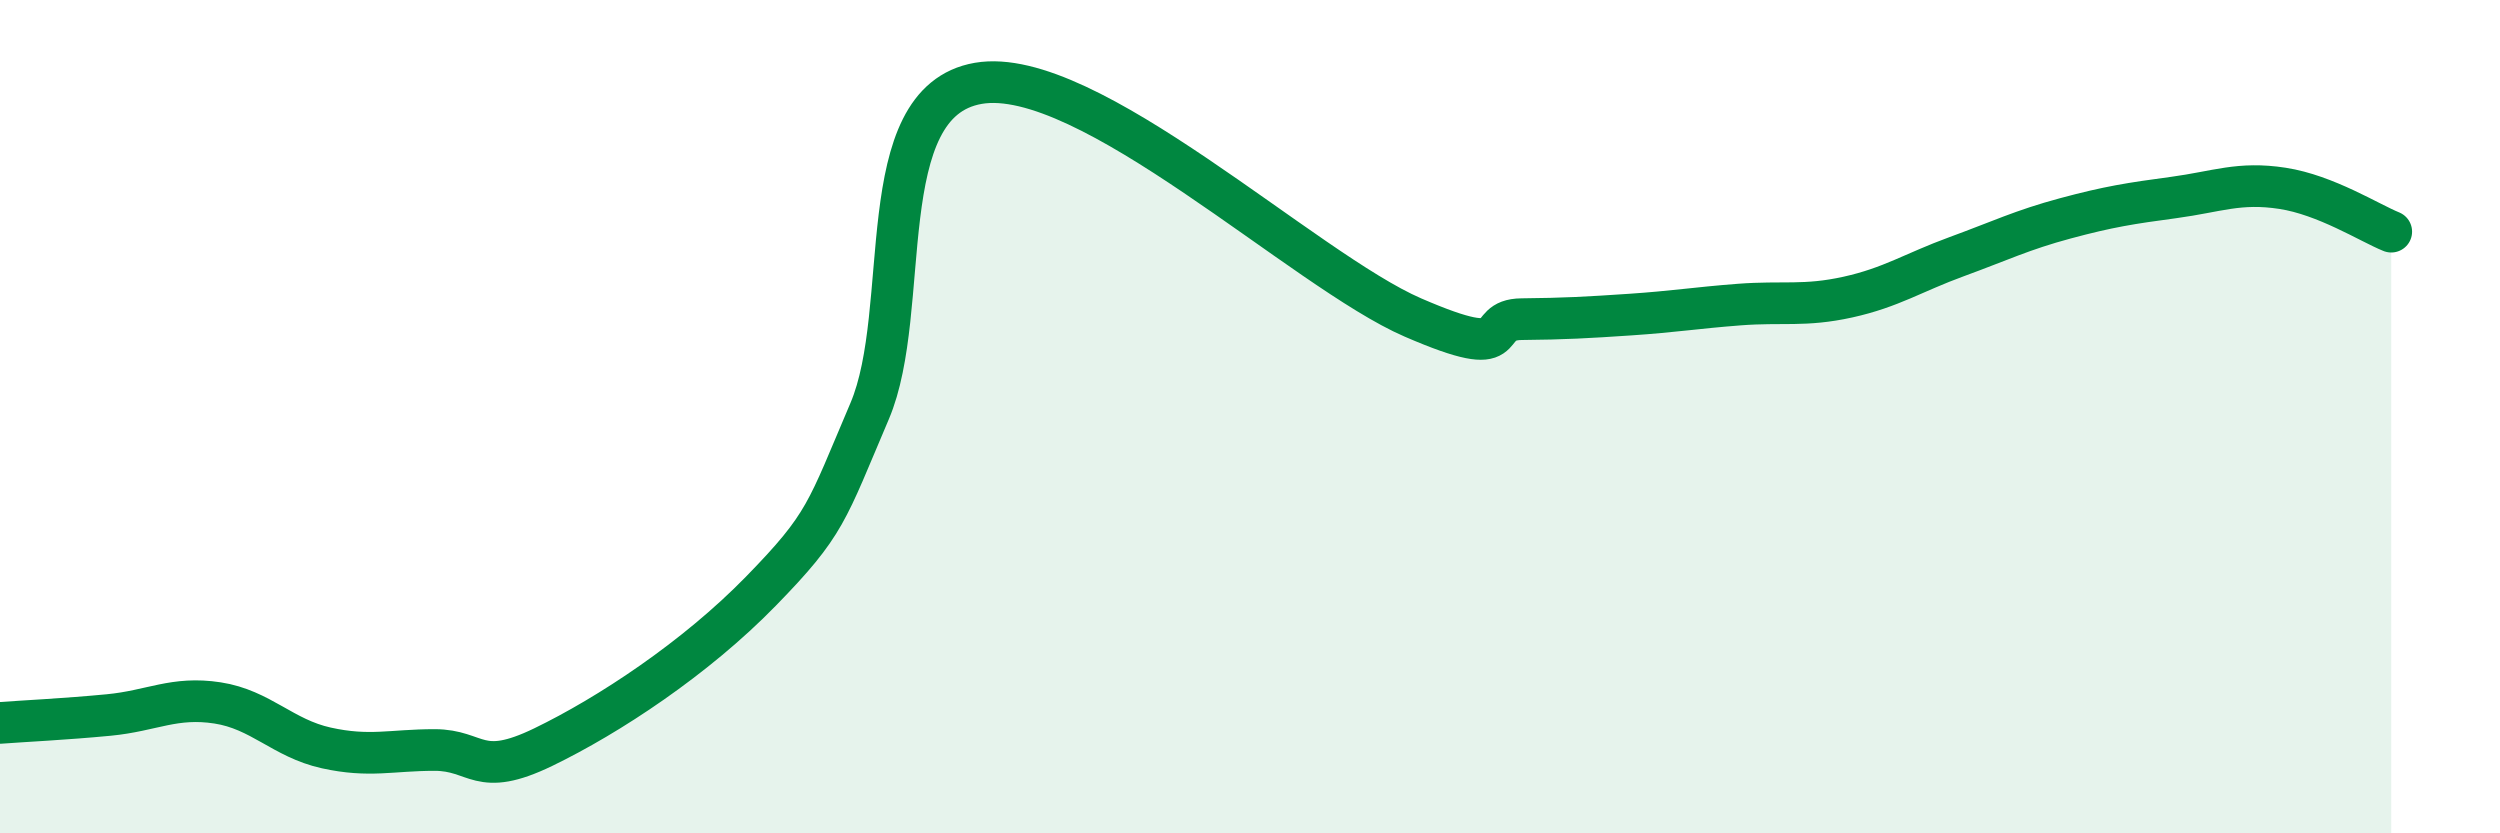 
    <svg width="60" height="20" viewBox="0 0 60 20" xmlns="http://www.w3.org/2000/svg">
      <path
        d="M 0,17.35 C 0.52,17.31 1.57,17.26 2.61,17.16 C 3.65,17.06 4.18,16.71 5.22,16.87 C 6.26,17.03 6.79,17.72 7.83,17.95 C 8.87,18.18 9.39,18 10.43,18 C 11.47,18 11.47,18.69 13.04,17.93 C 14.61,17.17 16.69,15.8 18.26,14.19 C 19.83,12.58 19.83,12.31 20.87,9.87 C 21.91,7.43 20.87,2.45 23.48,2 C 26.09,1.55 31.3,6.49 33.91,7.62 C 36.52,8.75 35.48,7.67 36.52,7.66 C 37.56,7.65 38.09,7.62 39.13,7.55 C 40.17,7.48 40.7,7.39 41.74,7.31 C 42.78,7.23 43.31,7.36 44.35,7.13 C 45.39,6.9 45.92,6.54 46.96,6.16 C 48,5.78 48.53,5.52 49.57,5.24 C 50.61,4.96 51.13,4.88 52.17,4.74 C 53.21,4.6 53.74,4.36 54.78,4.52 C 55.82,4.68 56.87,5.35 57.39,5.56L57.39 20L0 20Z"
        fill="#008740"
        opacity="0.1"
        stroke-linecap="round"
        stroke-linejoin="round"
      />
      <path
        d="M 0,17.35 C 0.52,17.31 1.57,17.26 2.61,17.16 C 3.65,17.06 4.18,16.71 5.22,16.87 C 6.26,17.03 6.79,17.72 7.83,17.95 C 8.87,18.18 9.39,18 10.43,18 C 11.47,18 11.47,18.69 13.04,17.93 C 14.61,17.17 16.69,15.8 18.26,14.19 C 19.83,12.58 19.83,12.31 20.87,9.87 C 21.91,7.43 20.87,2.45 23.48,2 C 26.09,1.55 31.3,6.49 33.91,7.62 C 36.52,8.75 35.48,7.67 36.52,7.66 C 37.56,7.65 38.09,7.62 39.13,7.55 C 40.17,7.48 40.7,7.39 41.74,7.31 C 42.78,7.23 43.31,7.36 44.35,7.13 C 45.39,6.9 45.92,6.54 46.96,6.16 C 48,5.78 48.53,5.52 49.57,5.24 C 50.61,4.96 51.13,4.88 52.17,4.74 C 53.21,4.6 53.74,4.36 54.78,4.52 C 55.82,4.68 56.87,5.35 57.39,5.56"
        stroke="#008740"
        stroke-width="1"
        fill="none"
        stroke-linecap="round"
        stroke-linejoin="round"
      />
    </svg>
  